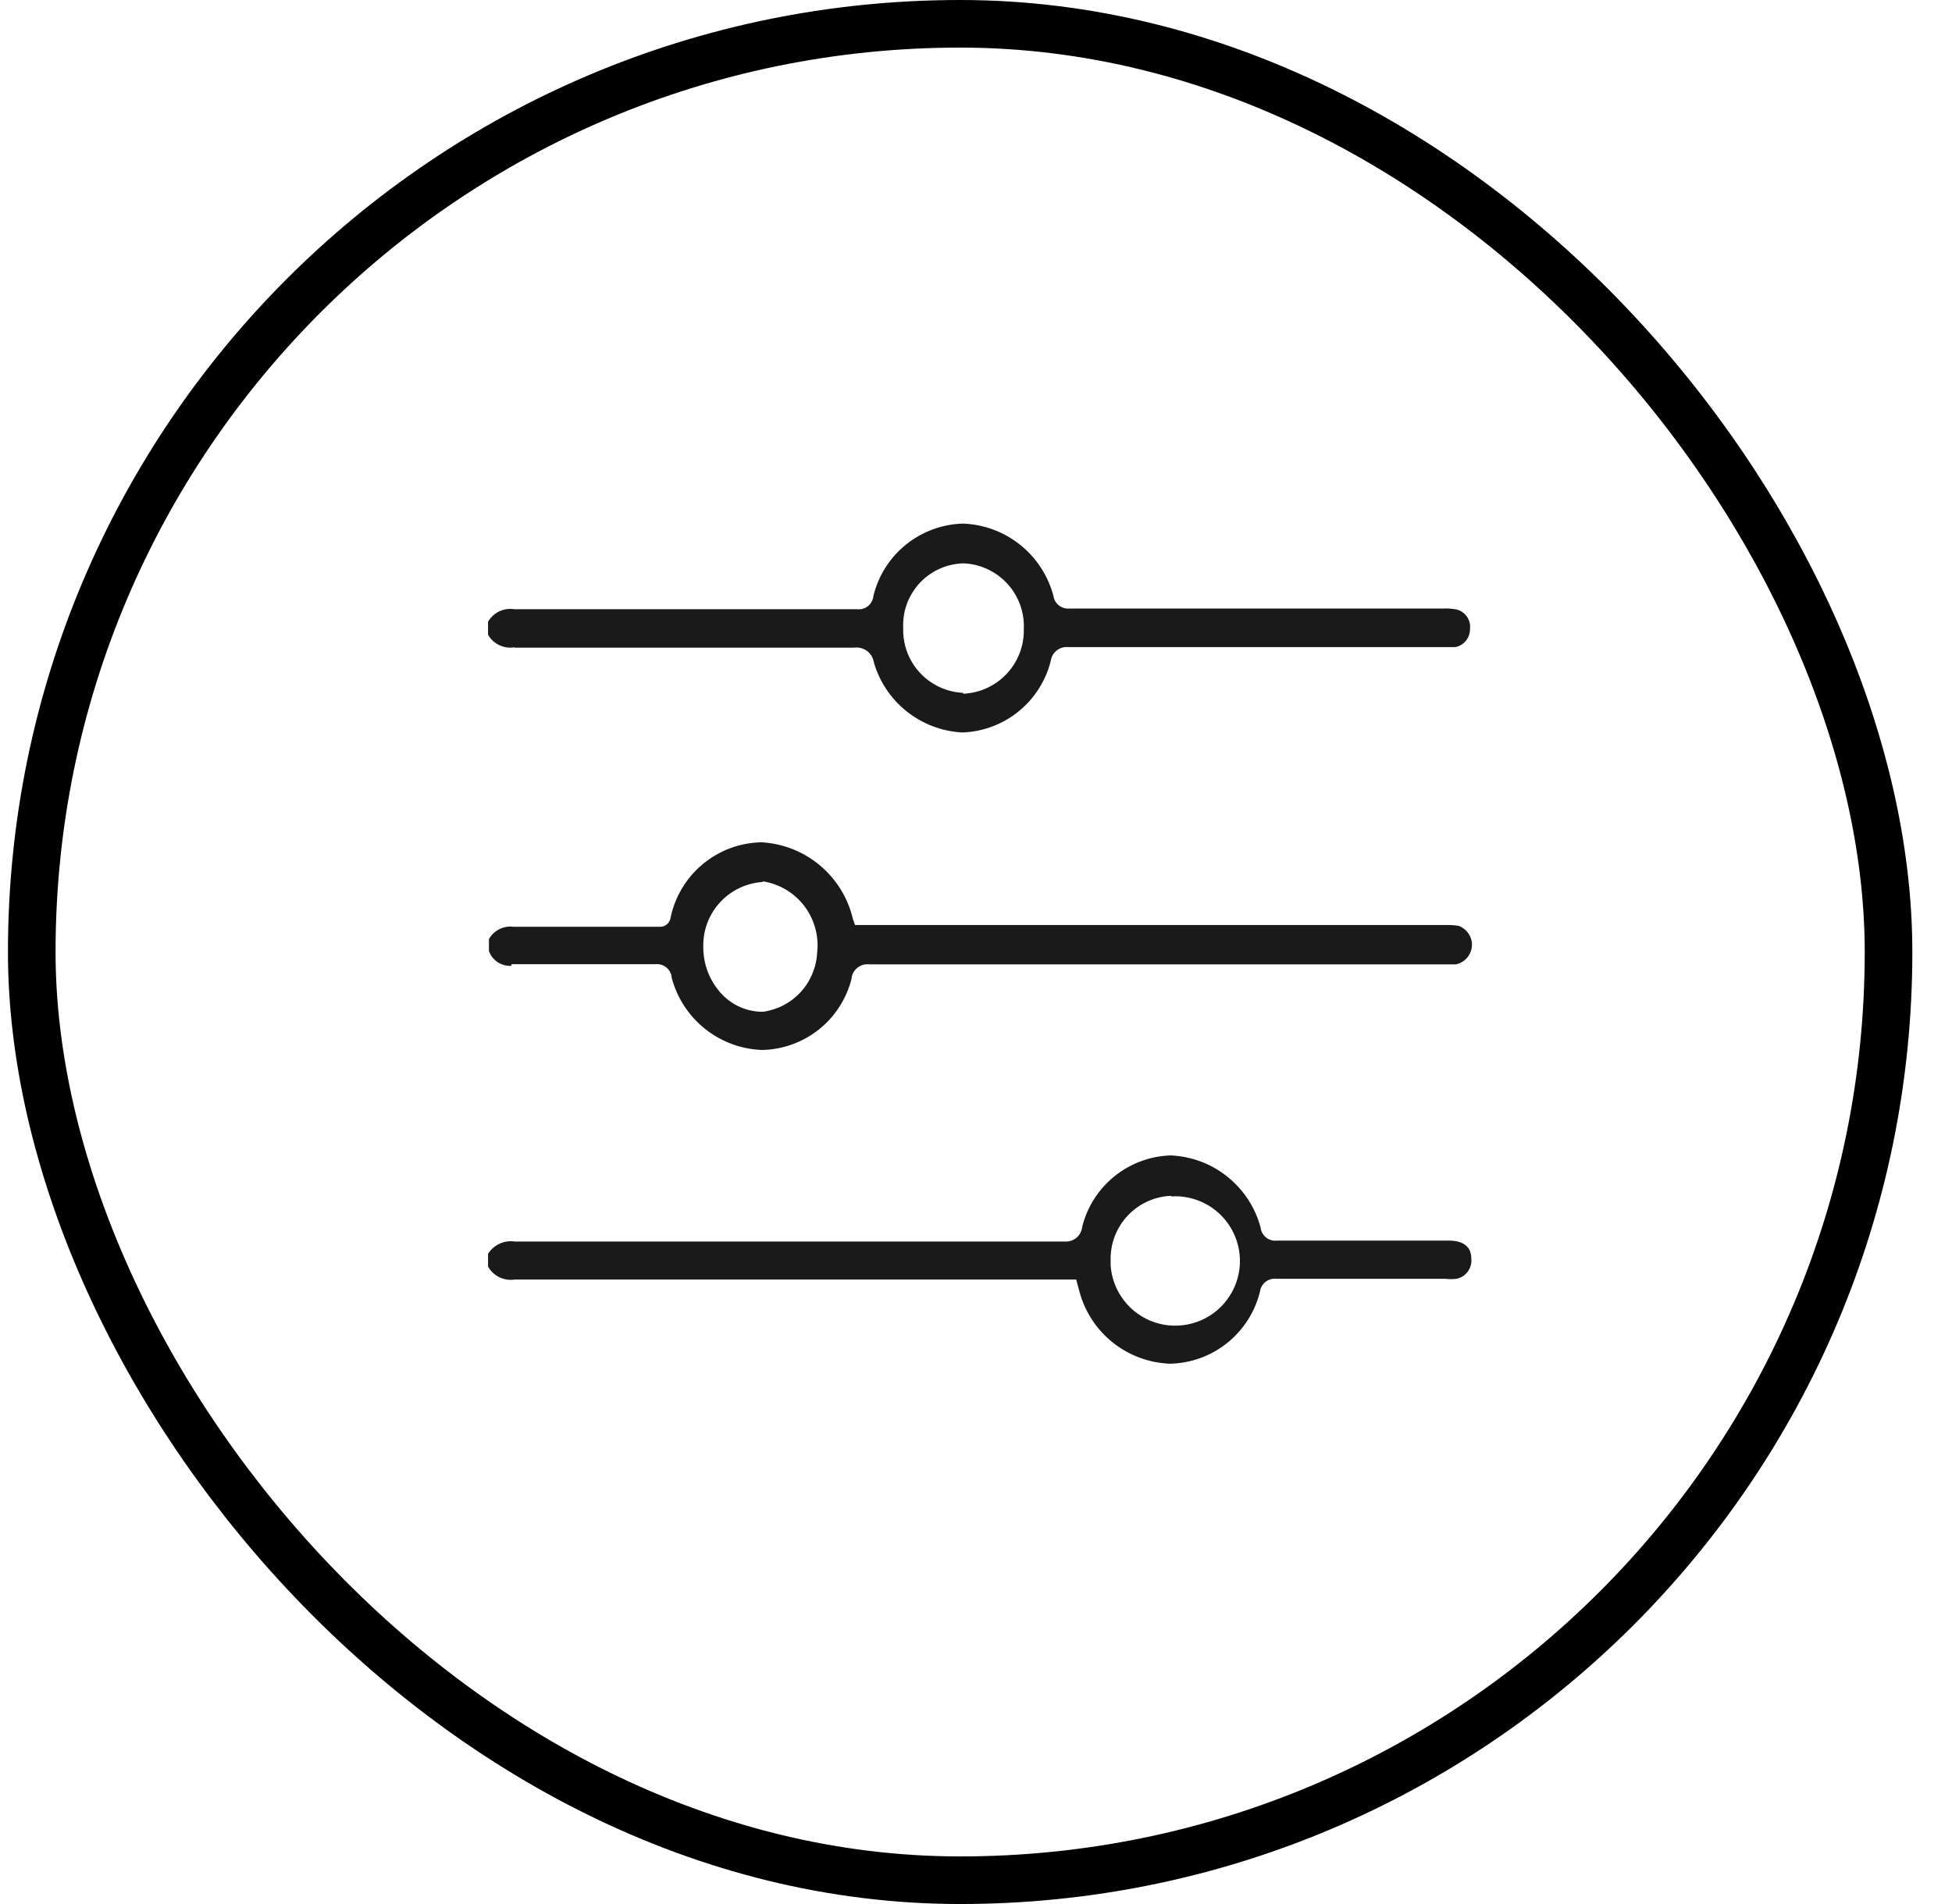 <svg width="41" height="40" viewBox="0 0 41 40" fill="none" xmlns="http://www.w3.org/2000/svg">
<rect x="0.667" y="0.5" width="39" height="39" rx="19.5" stroke="black"/>
<path d="M10.743 20.256H13.769C13.81 20.252 13.852 20.256 13.892 20.268C13.932 20.281 13.969 20.301 14 20.328C14.032 20.355 14.058 20.388 14.077 20.425C14.096 20.462 14.107 20.503 14.109 20.544C14.222 20.966 14.466 21.341 14.808 21.614C15.149 21.886 15.568 22.042 16.005 22.058C16.438 22.05 16.856 21.9 17.196 21.631C17.535 21.362 17.777 20.989 17.884 20.569C17.887 20.524 17.899 20.48 17.92 20.44C17.941 20.399 17.969 20.364 18.004 20.335C18.039 20.306 18.079 20.284 18.122 20.271C18.166 20.258 18.211 20.254 18.256 20.259H30.581C30.69 20.236 30.786 20.171 30.847 20.078C30.909 19.984 30.931 19.87 30.909 19.761C30.893 19.691 30.86 19.626 30.814 19.572C30.766 19.518 30.707 19.476 30.64 19.451C30.547 19.436 30.454 19.43 30.361 19.433H17.959L17.915 19.309C17.813 18.868 17.57 18.473 17.224 18.182C16.878 17.891 16.447 17.72 15.995 17.695C15.545 17.703 15.11 17.864 14.763 18.152C14.416 18.439 14.177 18.836 14.085 19.278C14.078 19.334 14.049 19.385 14.005 19.421C13.962 19.457 13.906 19.474 13.849 19.47H10.784C10.682 19.457 10.578 19.475 10.487 19.521C10.395 19.567 10.319 19.64 10.27 19.73V19.981C10.304 20.077 10.369 20.159 10.455 20.215C10.54 20.27 10.641 20.297 10.743 20.29M16.008 18.513C16.358 18.564 16.675 18.749 16.891 19.03C17.107 19.312 17.204 19.666 17.163 20.018C17.147 20.325 17.024 20.616 16.816 20.843C16.608 21.069 16.328 21.215 16.023 21.256C15.857 21.256 15.692 21.222 15.54 21.154C15.388 21.086 15.252 20.987 15.141 20.863C14.9 20.596 14.768 20.248 14.772 19.888C14.764 19.542 14.892 19.206 15.127 18.953C15.362 18.699 15.687 18.547 16.032 18.528" fill="#1A1A1A"/>
<path d="M10.808 13.607H17.931C17.979 13.6 18.028 13.601 18.076 13.613C18.123 13.624 18.168 13.645 18.208 13.673C18.247 13.702 18.281 13.739 18.306 13.78C18.331 13.822 18.348 13.869 18.355 13.917C18.474 14.325 18.716 14.686 19.049 14.949C19.382 15.213 19.789 15.366 20.213 15.388C20.645 15.373 21.059 15.218 21.395 14.945C21.73 14.673 21.968 14.299 22.071 13.88C22.084 13.792 22.131 13.713 22.202 13.66C22.272 13.607 22.361 13.584 22.449 13.595H30.565C30.652 13.579 30.731 13.533 30.787 13.465C30.844 13.397 30.875 13.312 30.875 13.223C30.888 13.132 30.867 13.038 30.816 12.961C30.765 12.883 30.686 12.828 30.596 12.805C30.504 12.787 30.411 12.78 30.317 12.784H22.467C22.387 12.793 22.307 12.77 22.244 12.721C22.18 12.672 22.138 12.6 22.127 12.521C22.015 12.096 21.77 11.72 21.428 11.446C21.085 11.172 20.664 11.015 20.225 11C19.789 11.012 19.369 11.167 19.029 11.441C18.689 11.715 18.449 12.093 18.346 12.517C18.342 12.558 18.331 12.598 18.311 12.635C18.292 12.671 18.266 12.704 18.235 12.73C18.203 12.756 18.166 12.776 18.127 12.788C18.087 12.8 18.046 12.803 18.005 12.799H10.808C10.7 12.781 10.588 12.796 10.488 12.843C10.389 12.89 10.306 12.967 10.251 13.062V13.335C10.306 13.431 10.389 13.507 10.488 13.554C10.588 13.601 10.7 13.617 10.808 13.598M20.225 14.555C19.88 14.538 19.555 14.386 19.32 14.132C19.086 13.878 18.96 13.541 18.971 13.195C18.963 13.025 18.988 12.854 19.046 12.693C19.104 12.533 19.193 12.385 19.308 12.258C19.423 12.132 19.562 12.03 19.717 11.957C19.872 11.885 20.039 11.844 20.21 11.836H20.266C20.611 11.858 20.935 12.014 21.167 12.272C21.398 12.53 21.52 12.868 21.504 13.214C21.513 13.562 21.384 13.899 21.147 14.153C20.91 14.407 20.582 14.558 20.235 14.574" fill="#1A1A1A"/>
<path d="M30.429 26.063H26.818C26.778 26.068 26.737 26.064 26.698 26.052C26.659 26.041 26.622 26.022 26.591 25.996C26.559 25.971 26.533 25.939 26.513 25.903C26.494 25.867 26.482 25.828 26.478 25.788C26.365 25.367 26.121 24.993 25.781 24.721C25.442 24.448 25.024 24.292 24.589 24.273C24.158 24.287 23.744 24.441 23.408 24.711C23.073 24.982 22.835 25.354 22.731 25.772C22.722 25.863 22.678 25.947 22.607 26.005C22.537 26.063 22.447 26.09 22.356 26.082H10.808C10.7 26.066 10.59 26.082 10.491 26.129C10.392 26.175 10.308 26.249 10.251 26.342V26.608C10.305 26.705 10.387 26.783 10.487 26.832C10.587 26.88 10.699 26.898 10.808 26.881H22.604L22.675 27.141C22.789 27.564 23.037 27.938 23.38 28.21C23.723 28.481 24.145 28.635 24.582 28.649C25.019 28.638 25.441 28.484 25.781 28.209C26.121 27.935 26.362 27.556 26.465 27.132C26.476 27.052 26.518 26.979 26.581 26.929C26.645 26.88 26.726 26.857 26.806 26.865H30.361C30.438 26.875 30.516 26.875 30.593 26.865C30.689 26.846 30.774 26.791 30.831 26.712C30.888 26.633 30.914 26.535 30.903 26.438C30.903 26.19 30.732 26.066 30.448 26.063M24.592 25.134C24.86 25.116 25.127 25.178 25.36 25.311C25.594 25.445 25.782 25.645 25.901 25.885C26.021 26.126 26.067 26.396 26.033 26.663C25.999 26.93 25.886 27.18 25.71 27.383C25.534 27.586 25.301 27.732 25.042 27.802C24.782 27.873 24.508 27.865 24.253 27.78C23.998 27.695 23.774 27.536 23.61 27.323C23.445 27.111 23.347 26.855 23.328 26.587V26.481C23.318 26.133 23.446 25.795 23.684 25.541C23.921 25.286 24.25 25.136 24.598 25.122" fill="#1A1A1A"/>
</svg>
